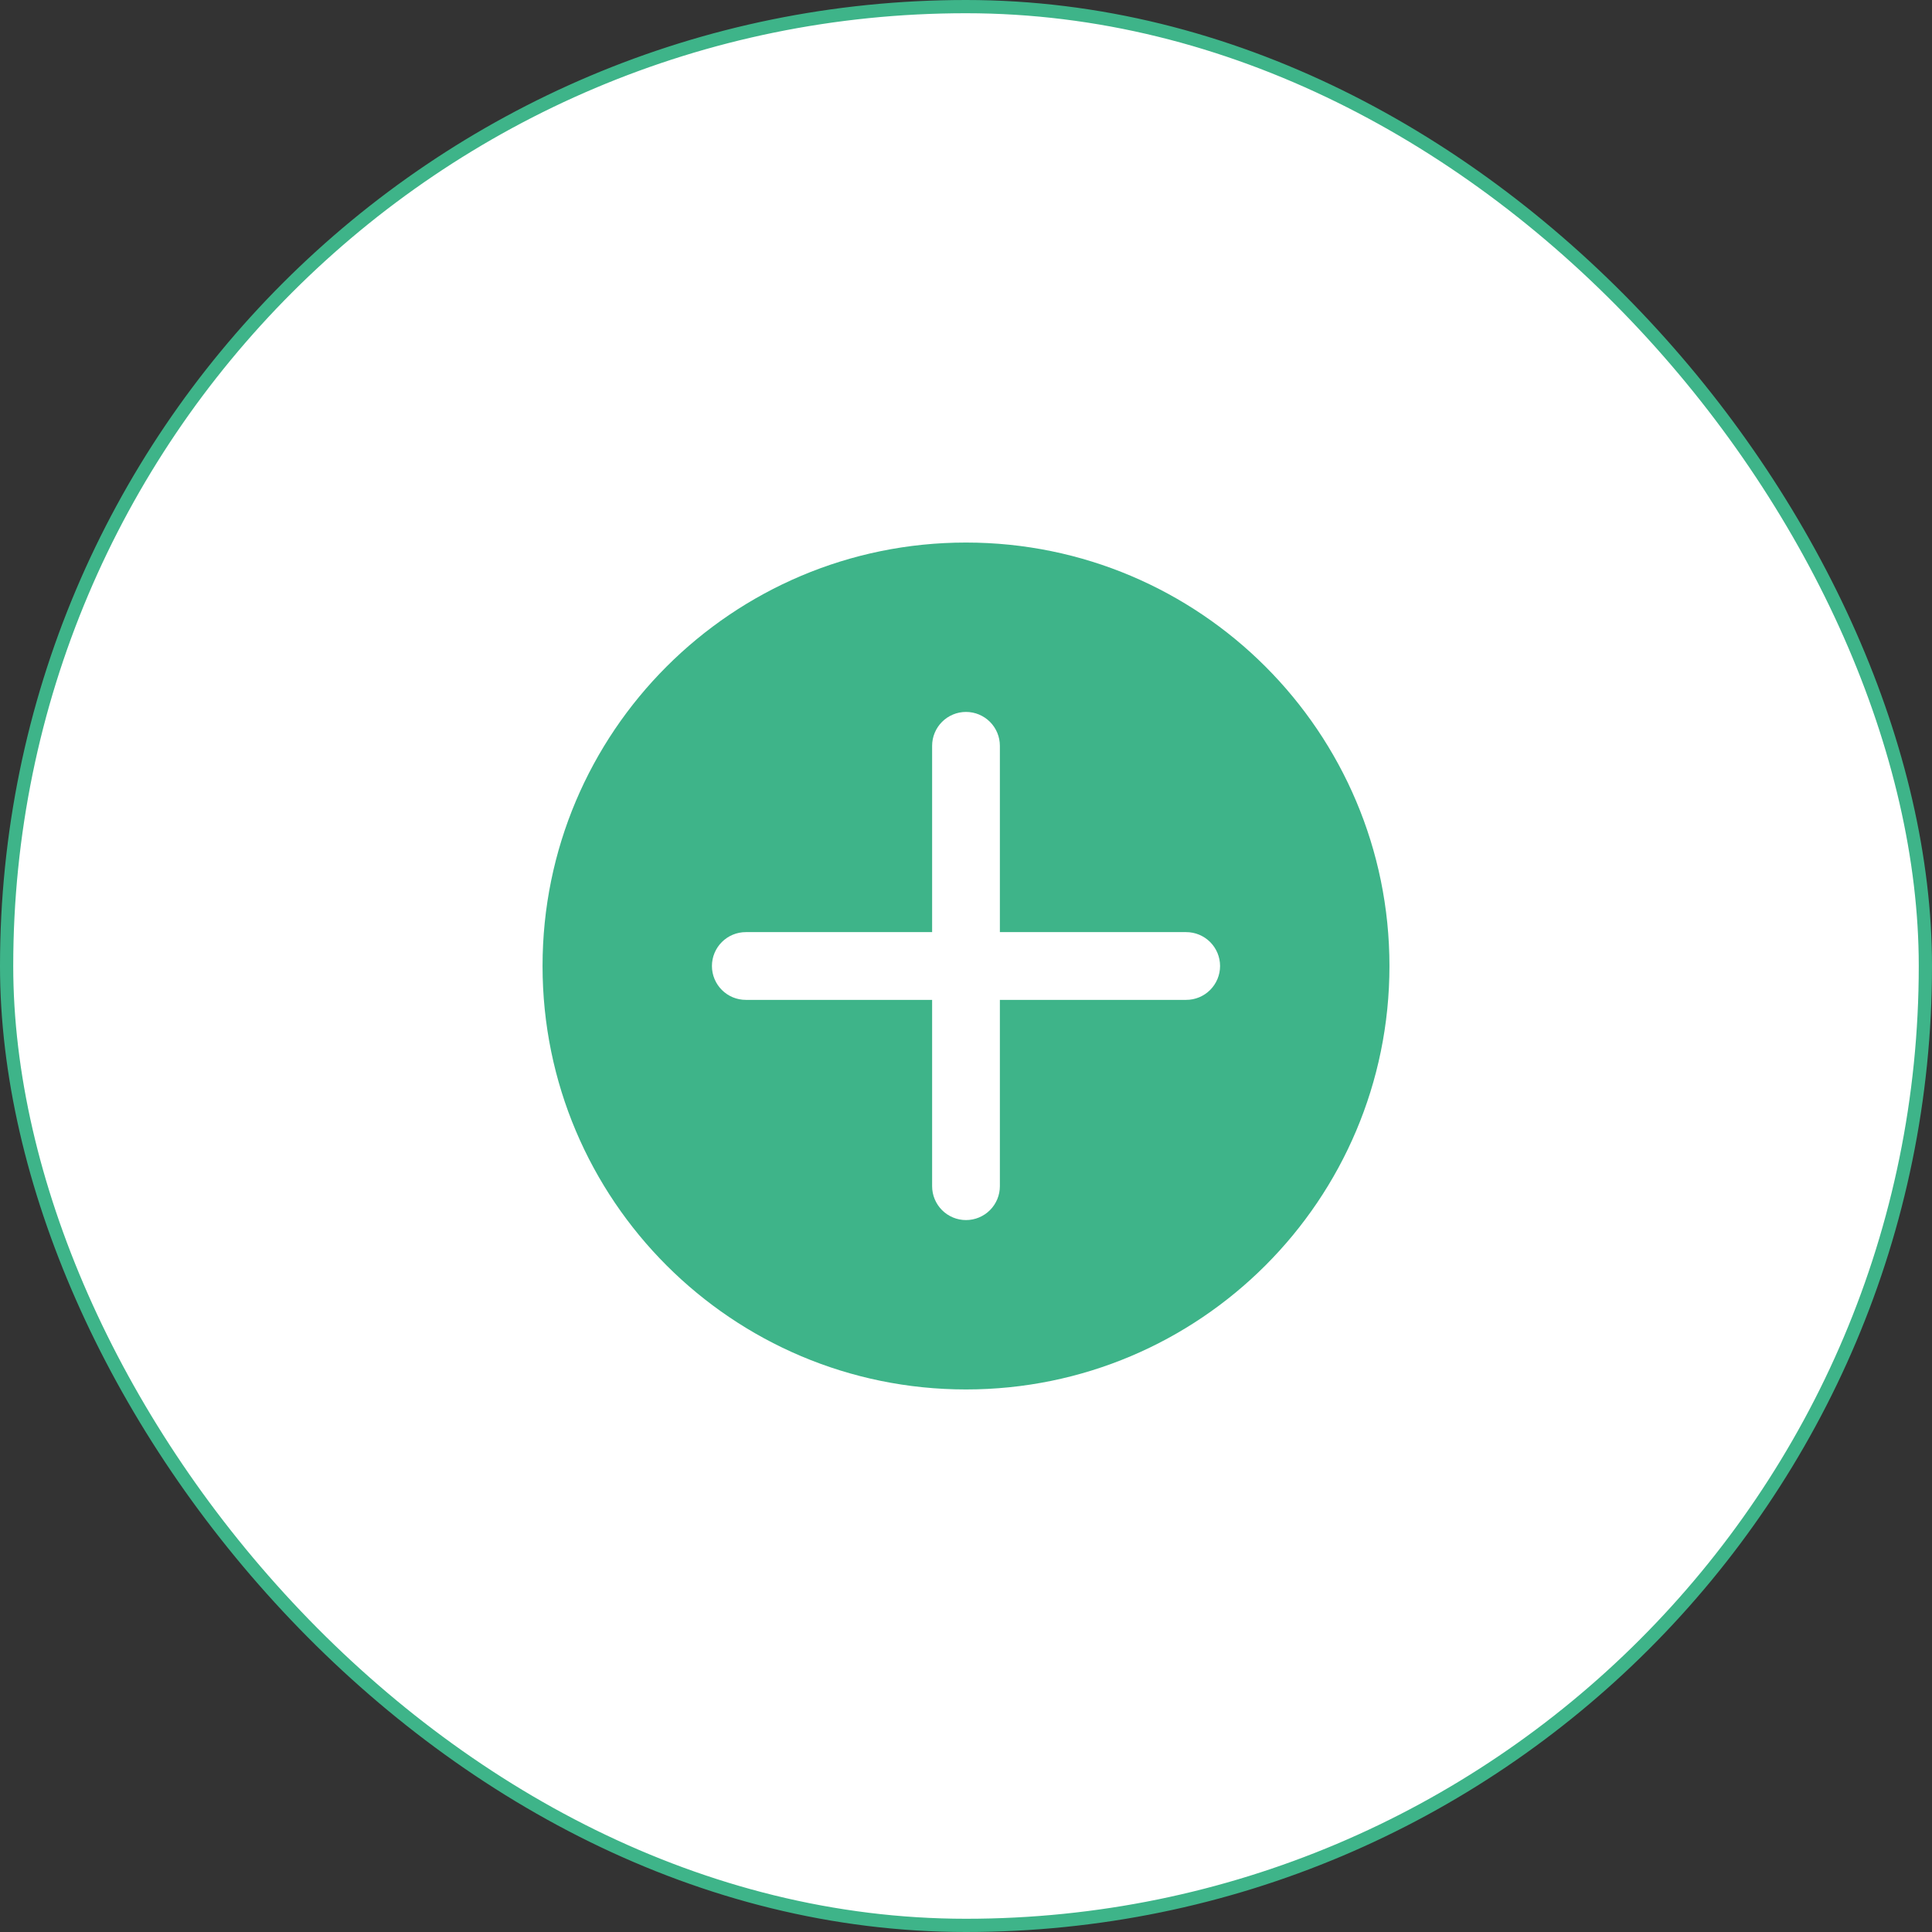<svg width="146" height="146" viewBox="0 0 146 146" fill="none" xmlns="http://www.w3.org/2000/svg">
<rect x="0" y="0" width="146" height="146" fill="#333333" stroke="none"/>
<rect x="0.5" y="0.5" width="145" height="145" rx="72.5" fill="white"/>
<rect x="0.5" y="0.5" width="145" height="145" rx="72.5" stroke="#3EB489"/>
<path d="M73 41C55.326 41 41 55.326 41 73C41 90.674 55.326 105 73 105C90.674 105 105 90.674 105 73C105 55.326 90.674 41 73 41ZM89.64 75.56H75.56V89.64C75.56 90.319 75.29 90.97 74.81 91.45C74.33 91.93 73.679 92.2 73 92.2C72.321 92.2 71.67 91.93 71.19 91.45C70.71 90.97 70.44 90.319 70.44 89.64V75.56H56.36C55.681 75.56 55.03 75.29 54.55 74.81C54.07 74.33 53.8 73.679 53.8 73C53.8 72.321 54.07 71.67 54.55 71.19C55.03 70.71 55.681 70.44 56.36 70.44H70.44V56.36C70.44 55.681 70.71 55.03 71.19 54.55C71.67 54.07 72.321 53.8 73 53.8C73.679 53.8 74.33 54.07 74.81 54.55C75.29 55.03 75.56 55.681 75.56 56.36V70.44H89.64C90.319 70.44 90.97 70.71 91.45 71.19C91.93 71.67 92.2 72.321 92.2 73C92.2 73.679 91.93 74.33 91.45 74.81C90.97 75.29 90.319 75.56 89.64 75.56Z" fill="#3EB489"/>
</svg>
